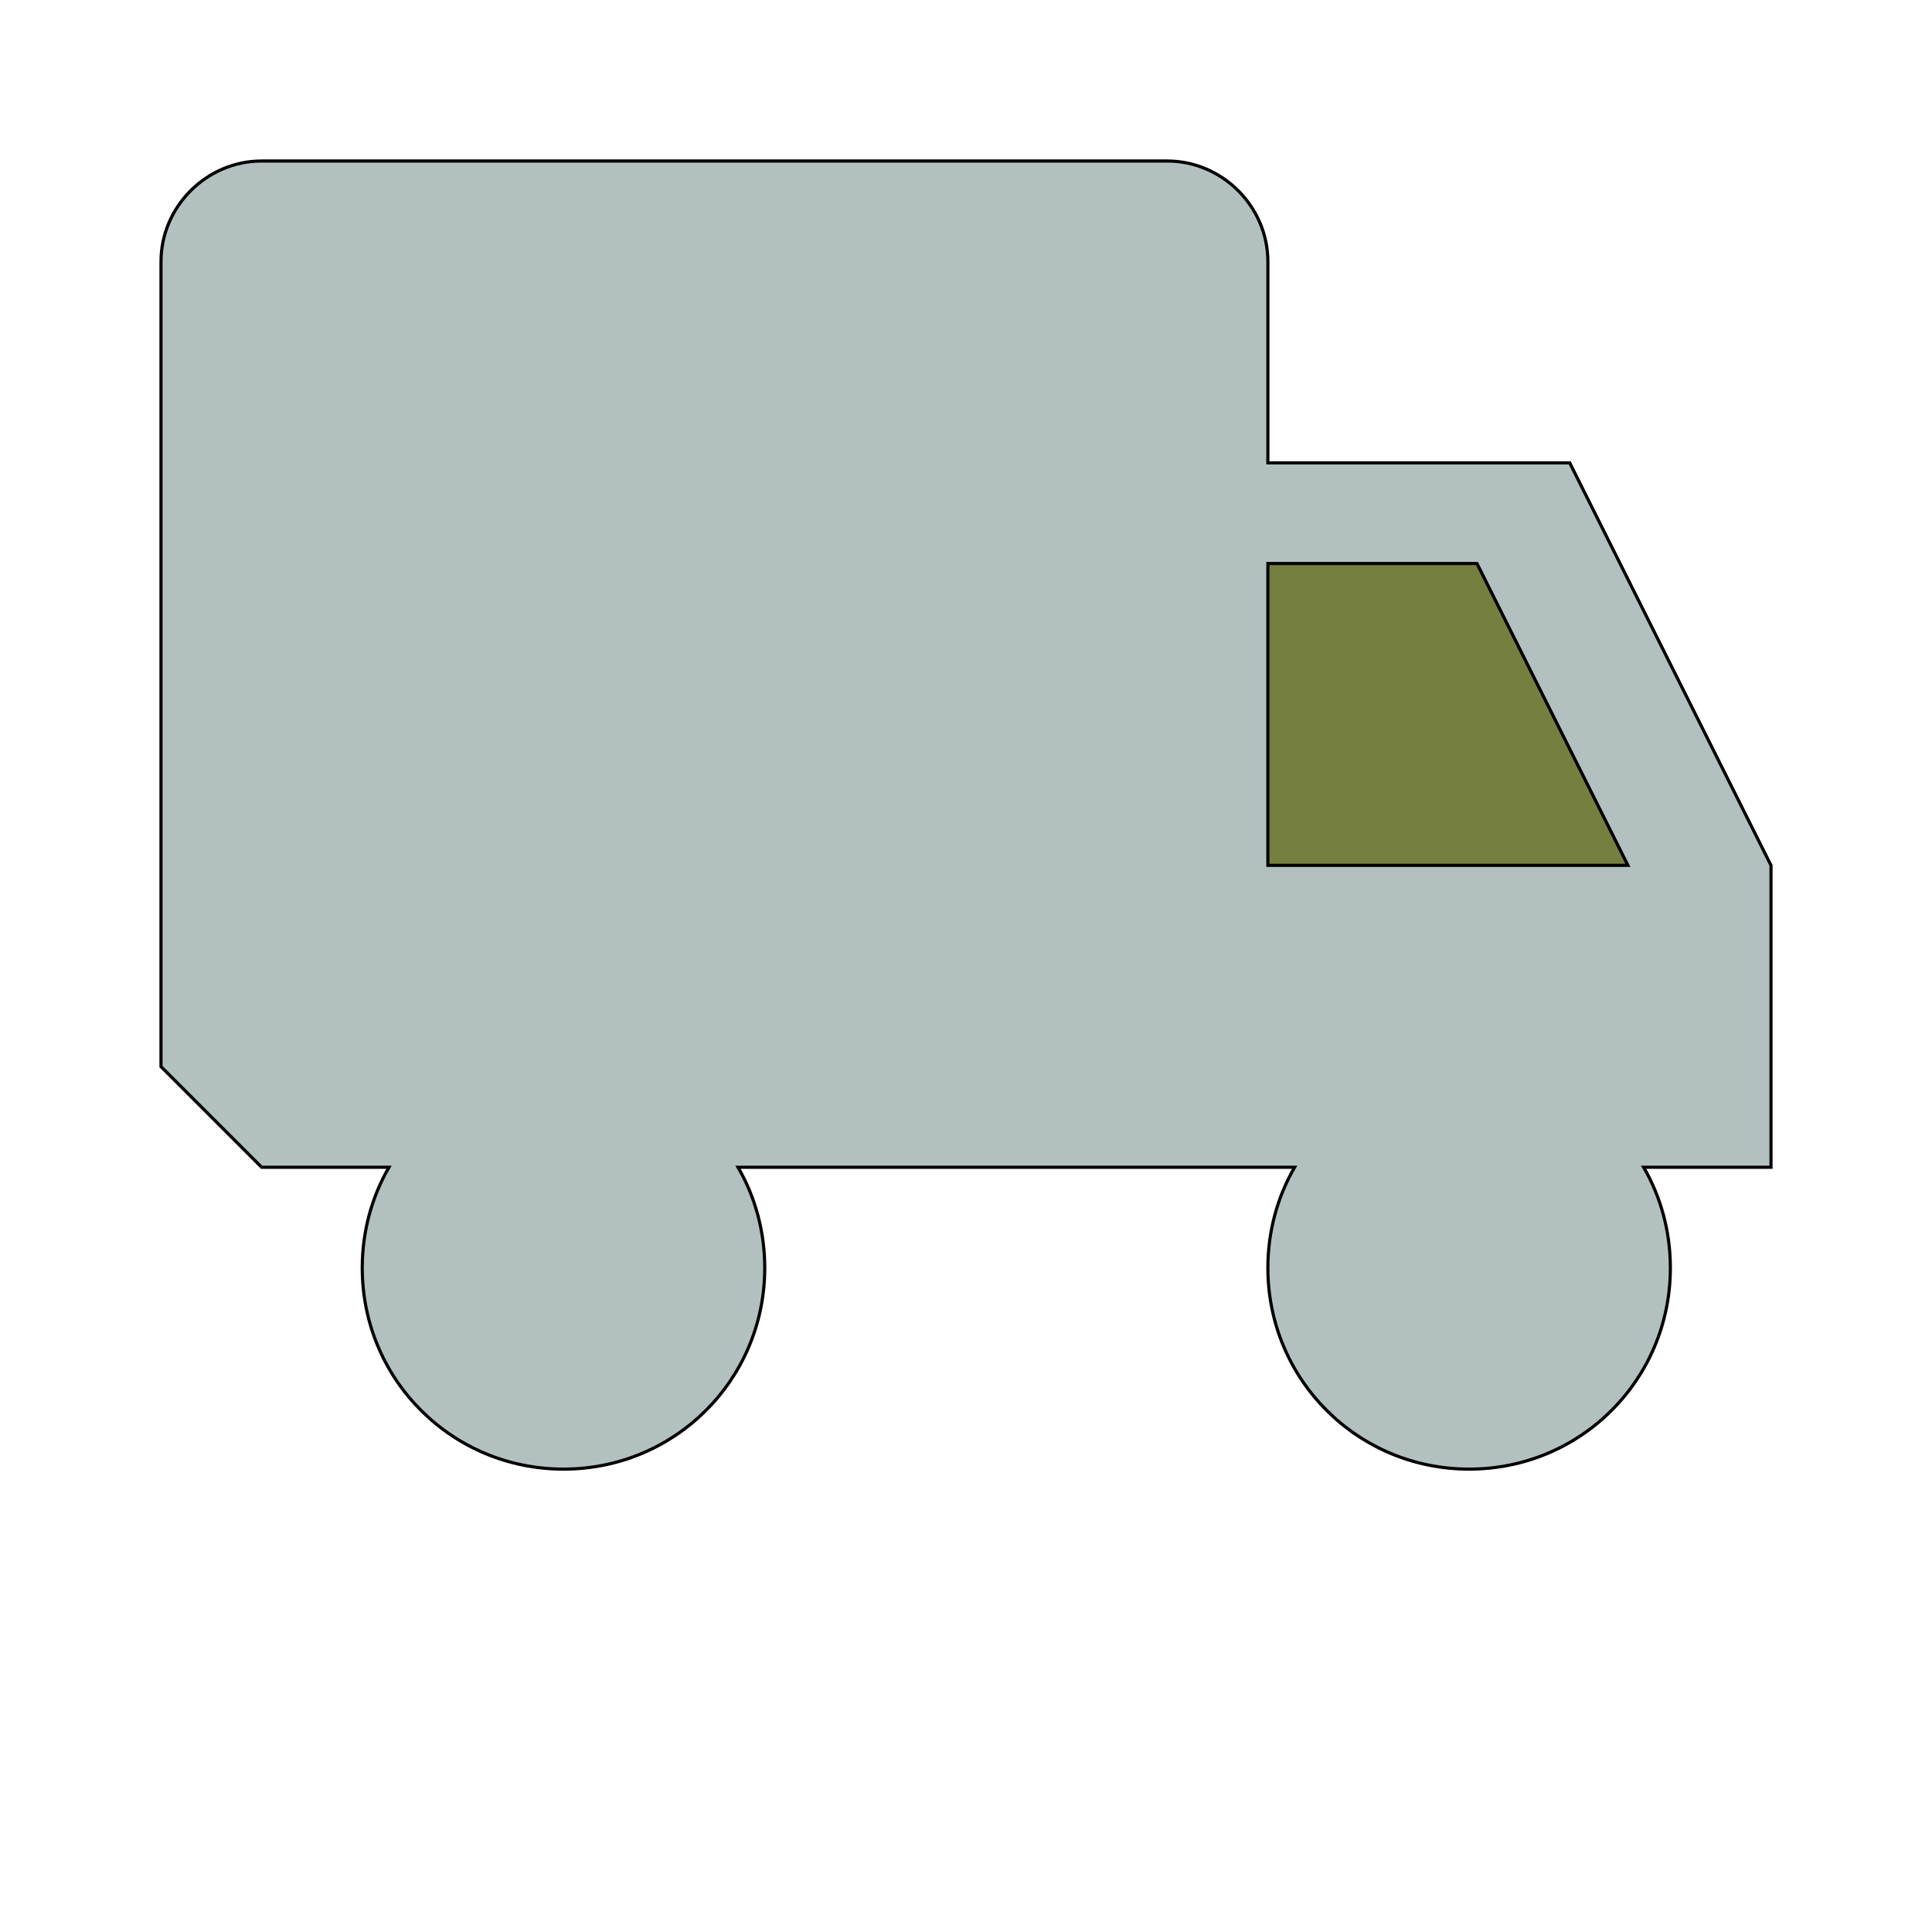 <svg id="bg_met_truck" width="200" height="200" xmlns="http://www.w3.org/2000/svg" version="1.1" xmlns:xlink="http://www.w3.org/1999/xlink" xmlns:svgjs="http://svgjs.com/svgjs" class="bgs" preserveAspectRatio="xMidYMin slice"><defs id="layer_0"></defs><rect id="layer_1" width="100%" height="100%" fill="none"></rect><svg id="layer_2" preserveAspectRatio="xMidYMin meet" data-uid="met_truck" data-keyword="truck" data-coll="met" viewBox="-51.2 44.8 614.4 499.2" class="svg_thumb" data-colors="[&quot;#b2c1c0&quot;,&quot;#757f3f&quot;]" style="overflow: visible;"><path id="th_met_truck_0" d="M512 320L448 192H352V128C352 110.5 337.5 96 320 96H32C14.5 96 0 110.5 0 128V384L32 416H72.5C67 425.5 64 436.5 64 448C64 483.5 92.5 512 128 512S192 483.5 192 448C192 436.5 189 425.5 183.5 416H360.5C355 425.5 352 436.5 352 448C352 483.5 380.5 512 416 512S480 483.5 480 448C480 436.5 477 425.5 471.5 416H512V320Z " fill-rule="evenodd" fill="#b2c1c0" stroke-width="1" stroke="#000000"></path><path id="th_met_truck_1" d="M352 320V224H418.5L466.5 320H352Z " fill-rule="evenodd" fill="#757f3f" stroke-width="1" stroke="#000000"></path></svg></svg>